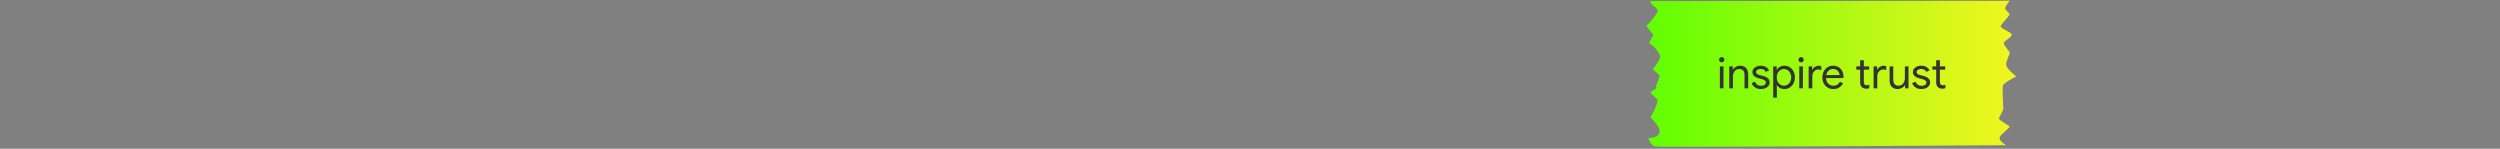 <?xml version="1.0" encoding="UTF-8"?> <svg xmlns="http://www.w3.org/2000/svg" width="1160" height="69" viewBox="0 0 1160 69" fill="none"><rect x="0" y="0" width="1160" height="69" fill="#808080" stroke="none"/> <path d="M765.844 0.51C770.235 0.51 932.161 0.358 932.418 0.353C932.675 0.349 929.983 3.182 930.403 4.072C930.823 4.961 931.684 5.417 932.321 6.31C932.957 7.203 928.333 11.099 928.315 12.202C928.297 13.305 933.265 14.931 933.464 16.038C933.663 17.144 929.722 19.066 929.708 19.948C929.693 20.83 932.038 23.517 932.461 24.186C932.884 24.855 930.656 28.349 930.844 30.117C930.994 31.532 934.032 34.289 935.533 35.49C933.636 36.415 929.75 38.529 929.385 39.582C928.929 40.898 929.549 50.463 929.549 50.463C929.708 50.756 927.53 54.401 927.519 55.063C927.508 55.725 932.027 58.227 932.454 58.675C932.881 59.123 928.286 62.254 927.826 63.791C927.459 65.021 929.661 66.69 930.808 67.371C930.808 67.371 769.172 68.514 767.791 67.961C766.411 67.409 765.231 65.198 764.814 64.161C765.834 63.736 768.231 64.364 769.655 62.269C771.435 59.65 766.724 55.601 765.874 54.483C765.874 54.483 769.1 48.733 769.14 46.307C769.14 46.307 765.521 42.998 765.73 42.756C765.73 42.756 769.924 40.657 768.263 40.283C768.263 40.283 769.941 35.998 770.101 35.134C769.371 34.036 766.933 32.498 766.933 31.998C766.933 31.998 769.315 29.31 770.235 26.972C770.886 25.319 766.941 20.498 765.056 19.998C765.256 19.478 767.17 16.498 767.17 15.998C767.17 16.418 764.631 12.807 763.915 12.173C764.503 11.594 766.303 9.564 768.792 6.075C770.57 3.582 765.8 3.157 765.844 0.51Z" fill="url(#paint0_linear_2121_21976)"></path> <path d="M798.871 28.92C798.538 28.92 798.251 28.8 798.011 28.56C797.771 28.32 797.651 28.033 797.651 27.7C797.651 27.367 797.771 27.087 798.011 26.86C798.251 26.62 798.538 26.5 798.871 26.5C799.205 26.5 799.491 26.62 799.731 26.86C799.971 27.087 800.091 27.367 800.091 27.7C800.091 28.033 799.971 28.32 799.731 28.56C799.505 28.8 799.218 28.92 798.871 28.92ZM798.031 30.8H799.711V41H798.031V30.8ZM802.383 30.8H804.003V32.3H804.083C804.363 31.793 804.81 31.367 805.423 31.02C806.036 30.66 806.69 30.48 807.383 30.48C808.61 30.48 809.543 30.84 810.183 31.56C810.836 32.267 811.163 33.233 811.163 34.46V41H809.463V34.72C809.463 33.773 809.236 33.087 808.783 32.66C808.33 32.233 807.71 32.02 806.923 32.02C806.376 32.02 805.883 32.173 805.443 32.48C805.016 32.787 804.683 33.193 804.443 33.7C804.203 34.193 804.083 34.713 804.083 35.26V41H802.383V30.8ZM817.056 41.32C815.963 41.32 815.05 41.067 814.316 40.56C813.583 40.04 813.063 39.38 812.756 38.58L814.276 37.9C814.53 38.513 814.903 38.987 815.396 39.32C815.903 39.653 816.456 39.82 817.056 39.82C817.696 39.82 818.243 39.693 818.696 39.44C819.15 39.173 819.376 38.8 819.376 38.32C819.376 37.893 819.196 37.553 818.836 37.3C818.476 37.033 817.91 36.807 817.136 36.62L815.896 36.3C815.083 36.1 814.416 35.76 813.896 35.28C813.376 34.8 813.116 34.18 813.116 33.42C813.116 32.833 813.29 32.32 813.636 31.88C813.996 31.427 814.47 31.08 815.056 30.84C815.643 30.6 816.276 30.48 816.956 30.48C817.85 30.48 818.643 30.673 819.336 31.06C820.043 31.447 820.543 31.987 820.836 32.68L819.356 33.36C818.903 32.453 818.096 32 816.936 32C816.376 32 815.883 32.133 815.456 32.4C815.043 32.653 814.836 32.98 814.836 33.38C814.836 33.753 814.983 34.06 815.276 34.3C815.57 34.527 816.01 34.713 816.596 34.86L818.076 35.24C819.076 35.493 819.83 35.873 820.336 36.38C820.843 36.873 821.096 37.48 821.096 38.2C821.096 38.827 820.916 39.38 820.556 39.86C820.196 40.327 819.71 40.687 819.096 40.94C818.483 41.193 817.803 41.32 817.056 41.32ZM822.772 30.8H824.392V32.32H824.472C824.778 31.8 825.238 31.367 825.852 31.02C826.478 30.66 827.178 30.48 827.952 30.48C828.858 30.48 829.685 30.713 830.432 31.18C831.178 31.647 831.765 32.293 832.192 33.12C832.618 33.947 832.832 34.873 832.832 35.9C832.832 36.94 832.618 37.873 832.192 38.7C831.765 39.513 831.178 40.153 830.432 40.62C829.685 41.087 828.858 41.32 827.952 41.32C827.178 41.32 826.478 41.147 825.852 40.8C825.238 40.44 824.778 40.007 824.472 39.5H824.392L824.472 40.9V45.32H822.772V30.8ZM827.752 39.78C828.338 39.78 828.892 39.62 829.412 39.3C829.932 38.98 830.345 38.527 830.652 37.94C830.972 37.34 831.132 36.66 831.132 35.9C831.132 35.14 830.972 34.467 830.652 33.88C830.345 33.28 829.932 32.82 829.412 32.5C828.892 32.18 828.338 32.02 827.752 32.02C827.165 32.02 826.612 32.18 826.092 32.5C825.572 32.82 825.158 33.273 824.852 33.86C824.545 34.447 824.392 35.127 824.392 35.9C824.392 36.673 824.545 37.353 824.852 37.94C825.158 38.527 825.572 38.98 826.092 39.3C826.612 39.62 827.165 39.78 827.752 39.78ZM835.707 28.92C835.374 28.92 835.087 28.8 834.847 28.56C834.607 28.32 834.487 28.033 834.487 27.7C834.487 27.367 834.607 27.087 834.847 26.86C835.087 26.62 835.374 26.5 835.707 26.5C836.041 26.5 836.327 26.62 836.567 26.86C836.807 27.087 836.927 27.367 836.927 27.7C836.927 28.033 836.807 28.32 836.567 28.56C836.341 28.8 836.054 28.92 835.707 28.92ZM834.867 30.8H836.547V41H834.867V30.8ZM839.219 30.8H840.839V32.44H840.919C841.119 31.88 841.506 31.42 842.079 31.06C842.652 30.687 843.252 30.5 843.879 30.5C844.346 30.5 844.746 30.567 845.079 30.7V32.54C844.652 32.327 844.172 32.22 843.639 32.22C843.146 32.22 842.692 32.36 842.279 32.64C841.866 32.92 841.532 33.3 841.279 33.78C841.039 34.247 840.919 34.753 840.919 35.3V41H839.219V30.8ZM850.654 41.32C849.68 41.32 848.807 41.087 848.034 40.62C847.26 40.153 846.654 39.513 846.214 38.7C845.787 37.873 845.574 36.947 845.574 35.92C845.574 34.933 845.774 34.027 846.174 33.2C846.587 32.373 847.167 31.713 847.914 31.22C848.66 30.727 849.527 30.48 850.514 30.48C851.514 30.48 852.38 30.707 853.114 31.16C853.847 31.6 854.407 32.213 854.794 33C855.194 33.787 855.394 34.687 855.394 35.7C855.394 35.9 855.374 36.073 855.334 36.22H847.274C847.314 36.993 847.5 37.647 847.834 38.18C848.167 38.713 848.587 39.113 849.094 39.38C849.614 39.647 850.154 39.78 850.714 39.78C852.02 39.78 853.027 39.167 853.734 37.94L855.174 38.64C854.734 39.467 854.134 40.12 853.374 40.6C852.627 41.08 851.72 41.32 850.654 41.32ZM853.594 34.82C853.567 34.393 853.447 33.967 853.234 33.54C853.02 33.113 852.68 32.753 852.214 32.46C851.76 32.167 851.187 32.02 850.494 32.02C849.694 32.02 849.014 32.28 848.454 32.8C847.907 33.307 847.547 33.98 847.374 34.82H853.594ZM865.951 41.16C865.538 41.16 865.151 41.093 864.791 40.96C864.445 40.827 864.151 40.647 863.911 40.42C863.645 40.167 863.445 39.873 863.311 39.54C863.178 39.207 863.111 38.8 863.111 38.32V32.34H861.331V30.8H863.111V27.92H864.811V30.8H867.291V32.34H864.811V37.9C864.811 38.46 864.918 38.873 865.131 39.14C865.385 39.433 865.751 39.58 866.231 39.58C866.618 39.58 866.991 39.467 867.351 39.24V40.9C867.151 40.993 866.945 41.06 866.731 41.1C866.531 41.14 866.271 41.16 865.951 41.16ZM869.356 30.8H870.976V32.44H871.056C871.256 31.88 871.642 31.42 872.216 31.06C872.789 30.687 873.389 30.5 874.016 30.5C874.482 30.5 874.882 30.567 875.216 30.7V32.54C874.789 32.327 874.309 32.22 873.776 32.22C873.282 32.22 872.829 32.36 872.416 32.64C872.002 32.92 871.669 33.3 871.416 33.78C871.176 34.247 871.056 34.753 871.056 35.3V41H869.356V30.8ZM880.556 41.32C879.329 41.32 878.389 40.96 877.736 40.24C877.096 39.52 876.776 38.513 876.776 37.22V30.8H878.476V36.96C878.476 37.933 878.696 38.647 879.136 39.1C879.576 39.553 880.169 39.78 880.916 39.78C881.489 39.78 881.996 39.627 882.436 39.32C882.889 39.013 883.236 38.613 883.476 38.12C883.729 37.627 883.856 37.107 883.856 36.56V30.8H885.556V41H883.936V39.52H883.856C883.576 40.027 883.129 40.453 882.516 40.8C881.902 41.147 881.249 41.32 880.556 41.32ZM891.529 41.32C890.436 41.32 889.522 41.067 888.789 40.56C888.056 40.04 887.536 39.38 887.229 38.58L888.749 37.9C889.002 38.513 889.376 38.987 889.869 39.32C890.376 39.653 890.929 39.82 891.529 39.82C892.169 39.82 892.716 39.693 893.169 39.44C893.622 39.173 893.849 38.8 893.849 38.32C893.849 37.893 893.669 37.553 893.309 37.3C892.949 37.033 892.382 36.807 891.609 36.62L890.369 36.3C889.556 36.1 888.889 35.76 888.369 35.28C887.849 34.8 887.589 34.18 887.589 33.42C887.589 32.833 887.762 32.32 888.109 31.88C888.469 31.427 888.942 31.08 889.529 30.84C890.116 30.6 890.749 30.48 891.429 30.48C892.322 30.48 893.116 30.673 893.809 31.06C894.516 31.447 895.016 31.987 895.309 32.68L893.829 33.36C893.376 32.453 892.569 32 891.409 32C890.849 32 890.356 32.133 889.929 32.4C889.516 32.653 889.309 32.98 889.309 33.38C889.309 33.753 889.456 34.06 889.749 34.3C890.042 34.527 890.482 34.713 891.069 34.86L892.549 35.24C893.549 35.493 894.302 35.873 894.809 36.38C895.316 36.873 895.569 37.48 895.569 38.2C895.569 38.827 895.389 39.38 895.029 39.86C894.669 40.327 894.182 40.687 893.569 40.94C892.956 41.193 892.276 41.32 891.529 41.32ZM901.244 41.16C900.831 41.16 900.444 41.093 900.084 40.96C899.738 40.827 899.444 40.647 899.204 40.42C898.938 40.167 898.738 39.873 898.604 39.54C898.471 39.207 898.404 38.8 898.404 38.32V32.34H896.624V30.8H898.404V27.92H900.104V30.8H902.584V32.34H900.104V37.9C900.104 38.46 900.211 38.873 900.424 39.14C900.678 39.433 901.044 39.58 901.524 39.58C901.911 39.58 902.284 39.467 902.644 39.24V40.9C902.444 40.993 902.238 41.06 902.024 41.1C901.824 41.14 901.564 41.16 901.244 41.16Z" fill="#333333"></path> <defs> <linearGradient id="paint0_linear_2121_21976" x1="750.5" y1="34" x2="936" y2="34" gradientUnits="userSpaceOnUse"> <stop stop-color="#55FF00"></stop> <stop offset="1" stop-color="#F3F520"></stop> </linearGradient> </defs> </svg> 